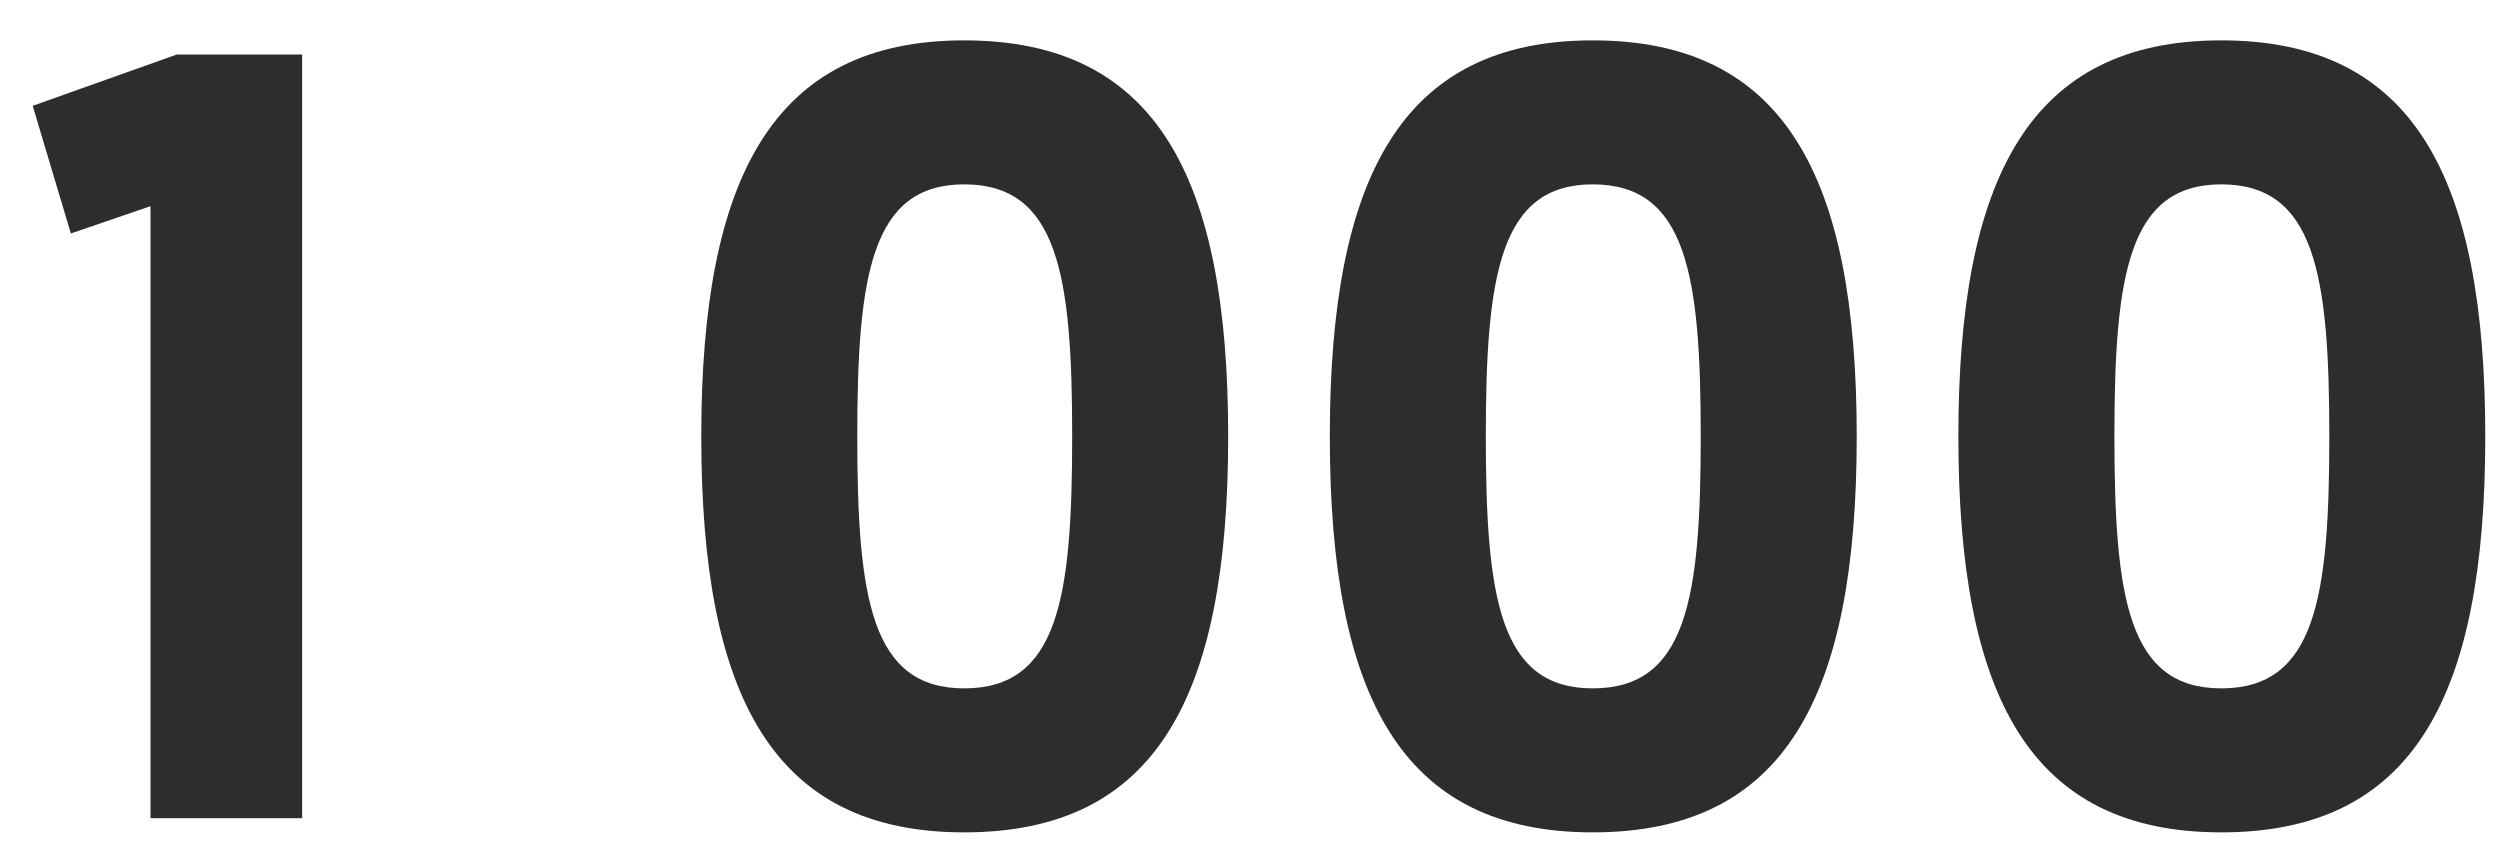 <svg width="55" height="19" viewBox="0 0 55 19" fill="none" xmlns="http://www.w3.org/2000/svg">
<path d="M1.559 5.136L3.311 4.536V18H6.647V1.2H3.887L0.719 2.328L1.559 5.136ZM27.02 9.6C27.02 3.888 25.436 0.888 21.212 0.888C17.012 0.888 15.428 3.888 15.428 9.6C15.428 15.336 17.012 18.312 21.212 18.312C25.436 18.312 27.02 15.336 27.02 9.6ZM18.86 9.6C18.86 6.048 19.172 4.056 21.212 4.056C23.276 4.056 23.588 6.048 23.588 9.6C23.588 13.176 23.276 15.144 21.212 15.144C19.172 15.144 18.86 13.176 18.86 9.6ZM40.848 9.6C40.848 3.888 39.264 0.888 35.04 0.888C30.84 0.888 29.256 3.888 29.256 9.6C29.256 15.336 30.84 18.312 35.04 18.312C39.264 18.312 40.848 15.336 40.848 9.6ZM32.688 9.6C32.688 6.048 33 4.056 35.04 4.056C37.104 4.056 37.416 6.048 37.416 9.6C37.416 13.176 37.104 15.144 35.04 15.144C33 15.144 32.688 13.176 32.688 9.6ZM54.676 9.6C54.676 3.888 53.093 0.888 48.868 0.888C44.669 0.888 43.084 3.888 43.084 9.6C43.084 15.336 44.669 18.312 48.868 18.312C53.093 18.312 54.676 15.336 54.676 9.6ZM46.517 9.6C46.517 6.048 46.828 4.056 48.868 4.056C50.932 4.056 51.245 6.048 51.245 9.6C51.245 13.176 50.932 15.144 48.868 15.144C46.828 15.144 46.517 13.176 46.517 9.6Z" fill="#2D2D2D"/>
</svg>
